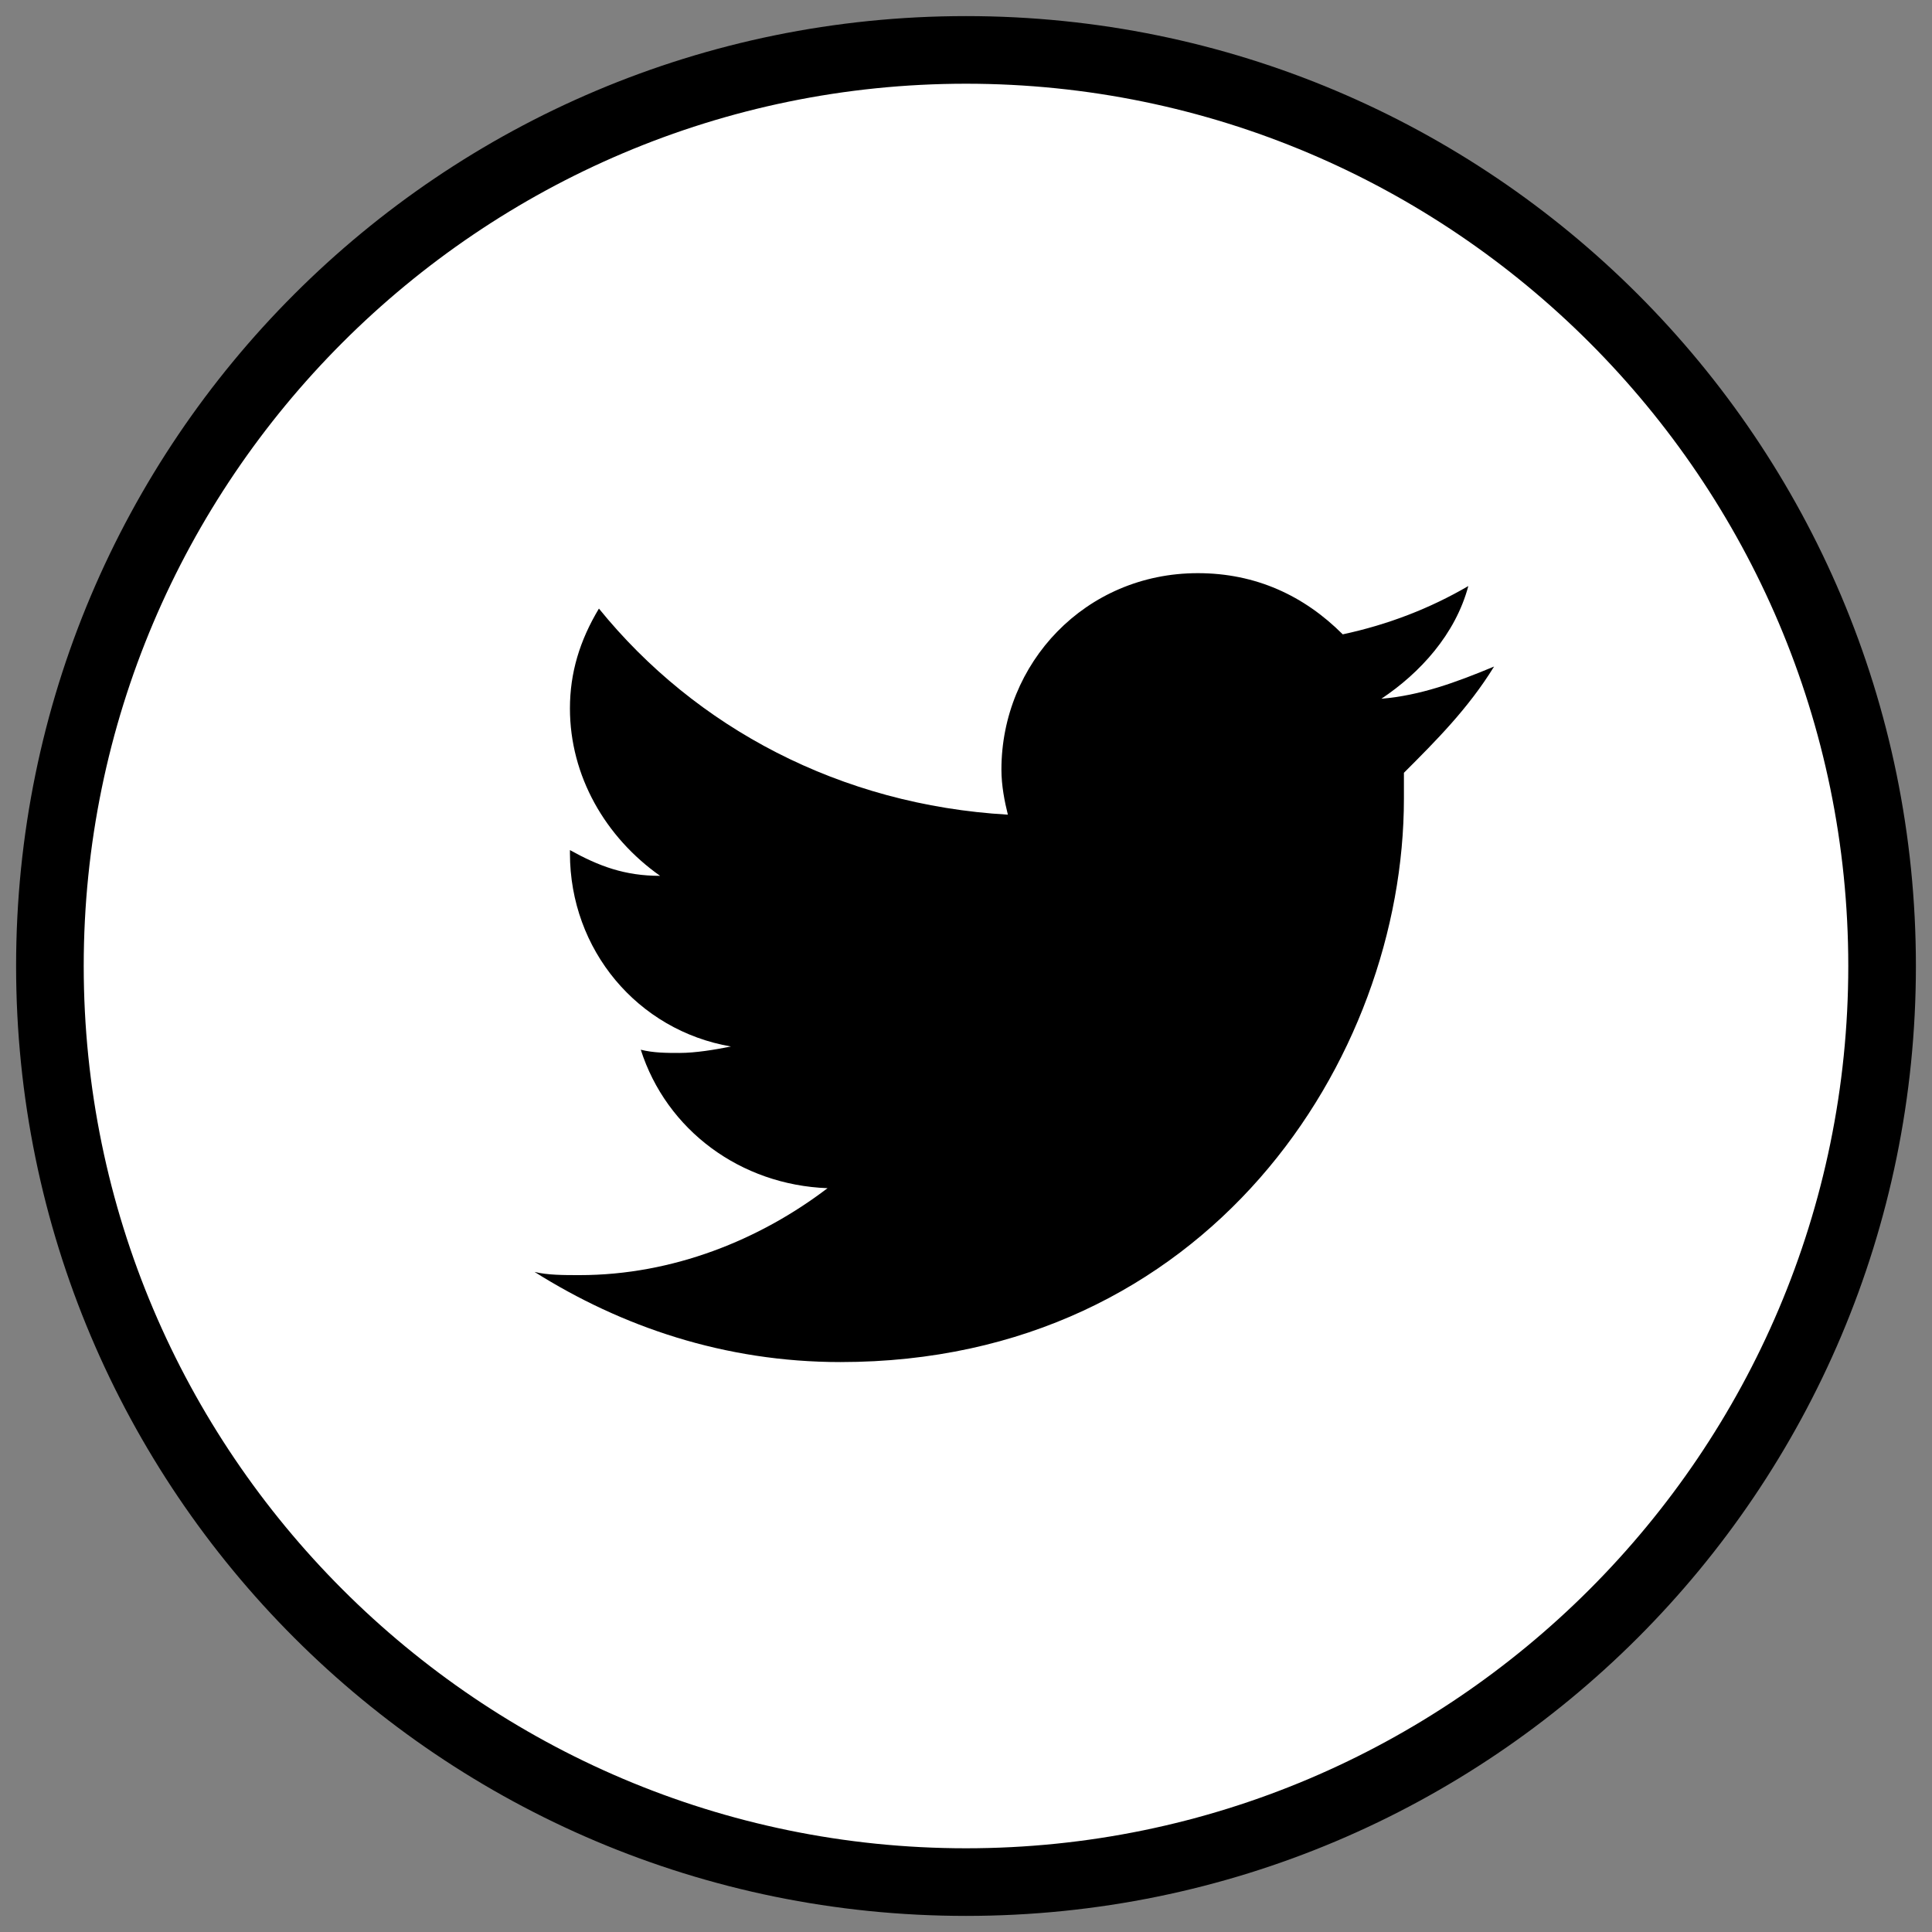 <?xml version="1.0" encoding="utf-8"?>
<!-- Generator: Adobe Illustrator 27.5.0, SVG Export Plug-In . SVG Version: 6.00 Build 0)  -->
<svg version="1.1" id="レイヤー_1" xmlns="http://www.w3.org/2000/svg" xmlns:xlink="http://www.w3.org/1999/xlink" x="0px"
	 y="0px" viewBox="0 0 60 60" style="enable-background:new 0 0 60 60;" xml:space="preserve">
<rect x="0" y="0" width="60" height="60" fill="#808080" stroke="none"/>
<style type="text/css">
	.st0{fill-rule:evenodd;clip-rule:evenodd;fill:#FFFFFF;}
</style>
<g>
	<path class="st0" d="M30,58.4C14.3,58.4,1.6,45.7,1.6,30C1.6,14.3,14.3,1.6,30,1.6S58.4,14.3,58.4,30C58.4,45.7,45.7,58.4,30,58.4z
		"/>
	<path d="M30,2.6c15.1,0,27.4,12.3,27.4,27.4S45.1,57.4,30,57.4S2.6,45.1,2.6,30S14.9,2.6,30,2.6 M30,0.5C13.7,0.5,0.5,13.7,0.5,30
		S13.7,59.5,30,59.5S59.5,46.3,59.5,30S46.3,0.5,30,0.5L30,0.5z"/>
</g>
<path d="M46.4,20.7c-1.2,0.5-2.3,0.9-3.5,1c1.2-0.8,2.3-2,2.7-3.5c-1.2,0.7-2.5,1.2-3.9,1.5c-1.2-1.2-2.7-1.9-4.5-1.9
	c-3.5,0-6.1,2.8-6.1,6.1c0,0.5,0.1,1,0.2,1.4c-5.2-0.3-9.7-2.7-12.7-6.4c-0.6,1-0.9,2-0.9,3.1c0,2.1,1.1,4,2.8,5.2
	c-1.1,0-1.9-0.3-2.8-0.8v0.1c0,3,2.1,5.5,5,6c-0.5,0.1-1.1,0.2-1.6,0.2c-0.4,0-0.8,0-1.2-0.1c0.8,2.5,3.1,4.2,5.8,4.3
	c-2.1,1.6-4.8,2.7-7.7,2.7c-0.5,0-1,0-1.4-0.1c2.7,1.7,5.9,2.8,9.5,2.8c11.4,0,17.5-9.4,17.5-17.5v-0.8C44.6,23,45.6,22,46.4,20.7
	L46.4,20.7z"/>
</svg>
